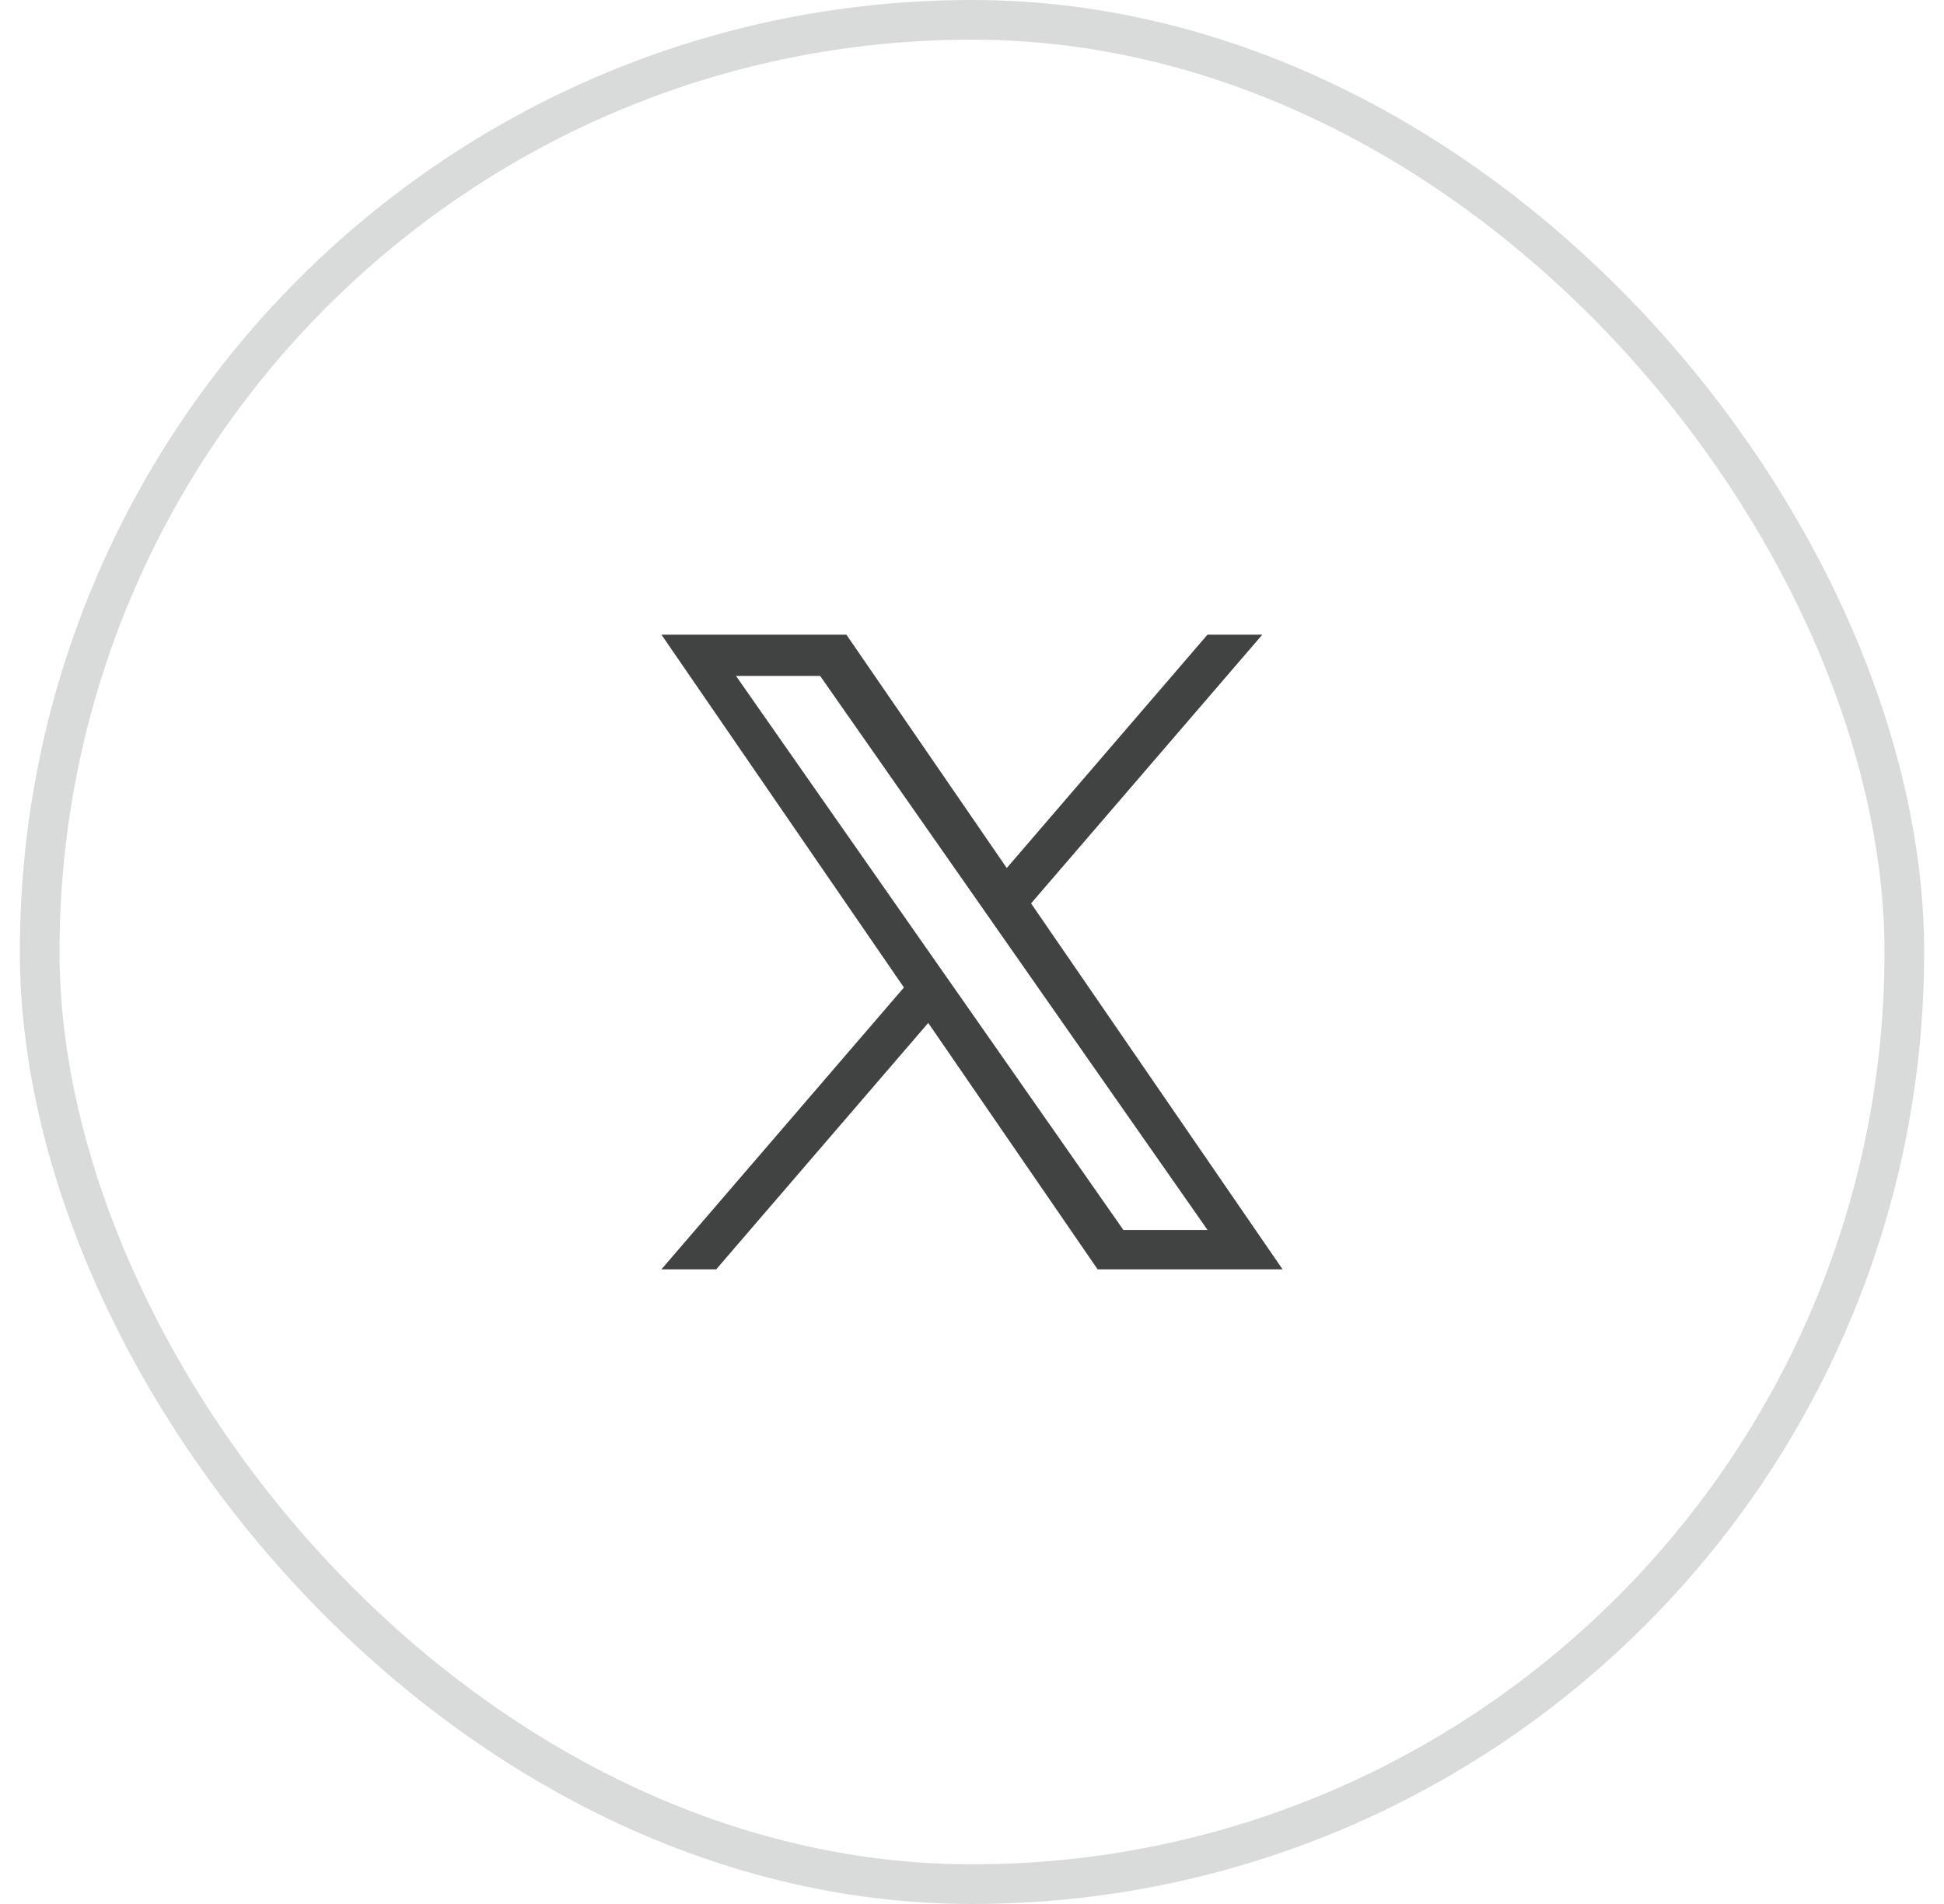 <svg width="49" height="48" viewBox="0 0 49 48" fill="none" xmlns="http://www.w3.org/2000/svg">
<rect x="1" y="0.5" width="47" height="47" rx="23.5" stroke="#D9DBDA"/>
<g clip-path="url(#clip0_471_4310)">
<path d="M25.989 22.775L31.818 16H30.436L25.376 21.883L21.334 16H16.672L22.784 24.895L16.672 32H18.053L23.397 25.788L27.666 32H32.328L25.989 22.775H25.989ZM24.098 24.974L23.478 24.088L18.551 17.04H20.672L24.649 22.728L25.268 23.614L30.437 31.008H28.316L24.098 24.974V24.974Z" fill="#414342"/>
</g>
<defs>
<clipPath id="clip0_471_4310">
<rect width="16" height="16" fill="white" transform="translate(16.5 16)"/>
</clipPath>
</defs>
</svg>
